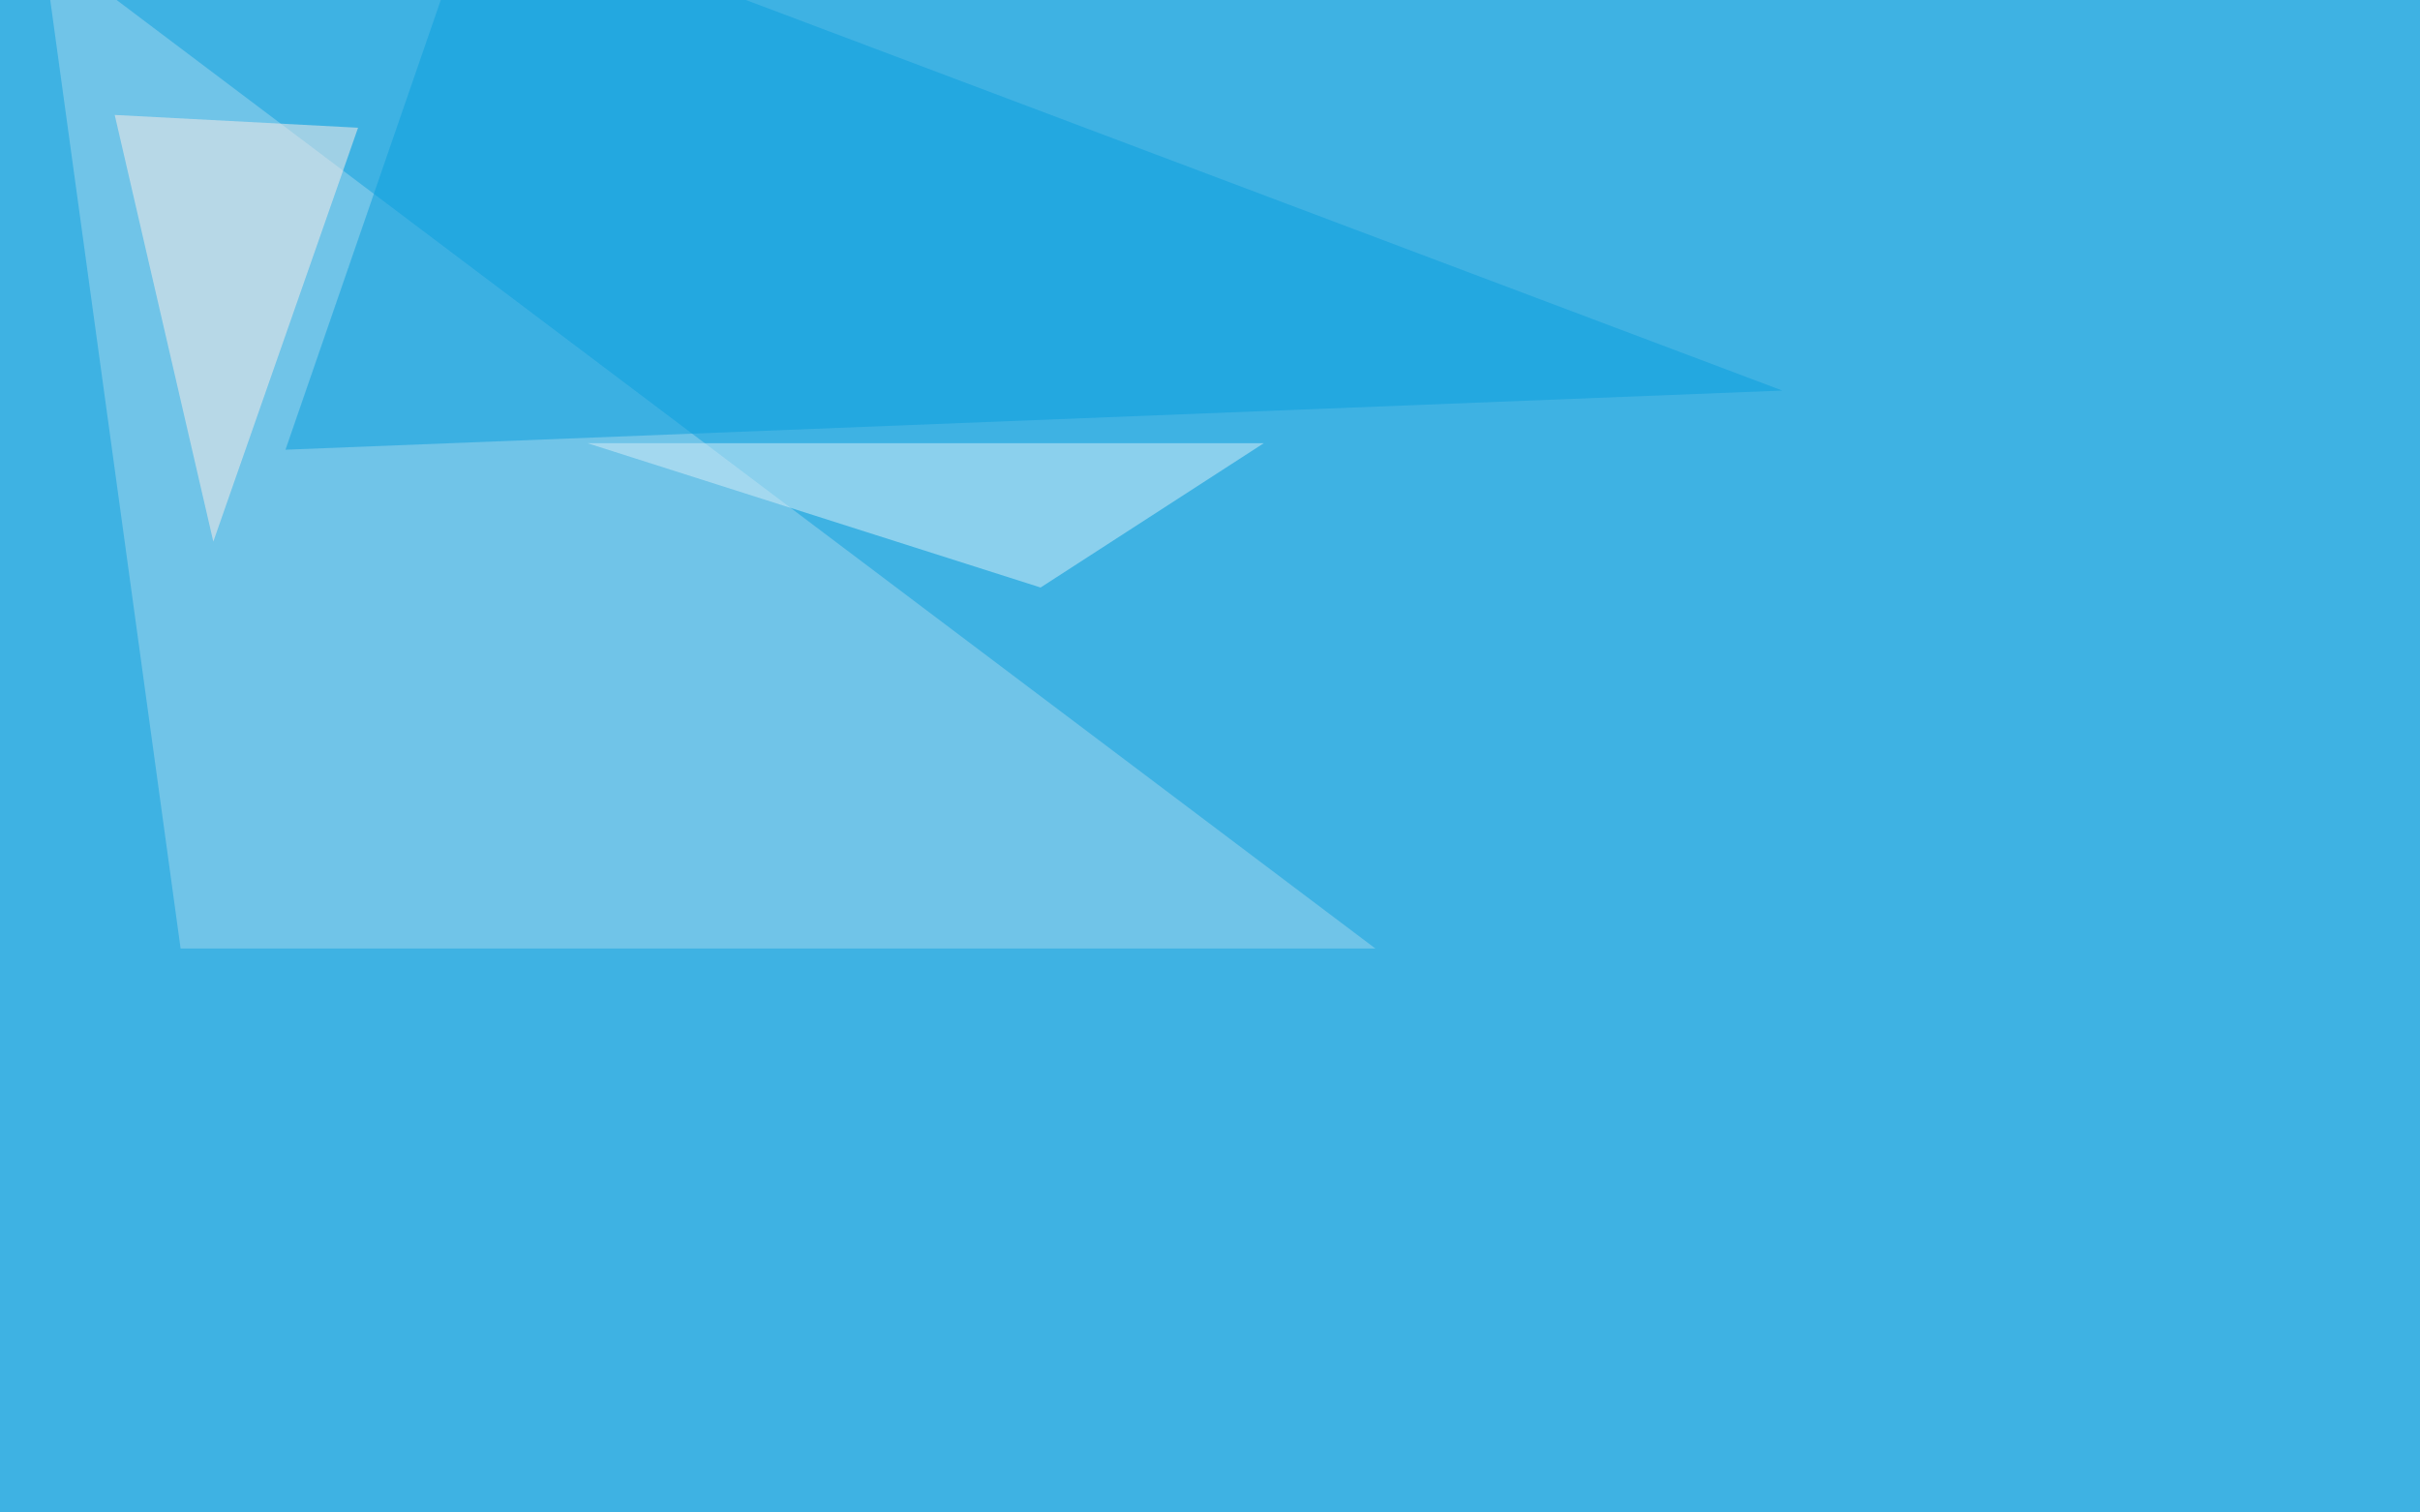 <svg xmlns="http://www.w3.org/2000/svg" width="1080" height="675" ><filter id="a"><feGaussianBlur stdDeviation="55"/></filter><rect width="100%" height="100%" fill="#3eb2e3"/><g filter="url(#a)"><g fill-opacity=".5"><path fill="#a2d7ef" d="M613.8 423.3L19-24.9l61.6 448.2z"/><path fill="#089edf" d="M795.4 174.3l-668 26.4 85-246.1z"/><path fill="#d9eff9" d="M564 197.8H262.2l202.2 64.4z"/><path fill="#ffefe8" d="M95.2 241.7l-44-190.4L159.8 57z"/></g></g></svg>